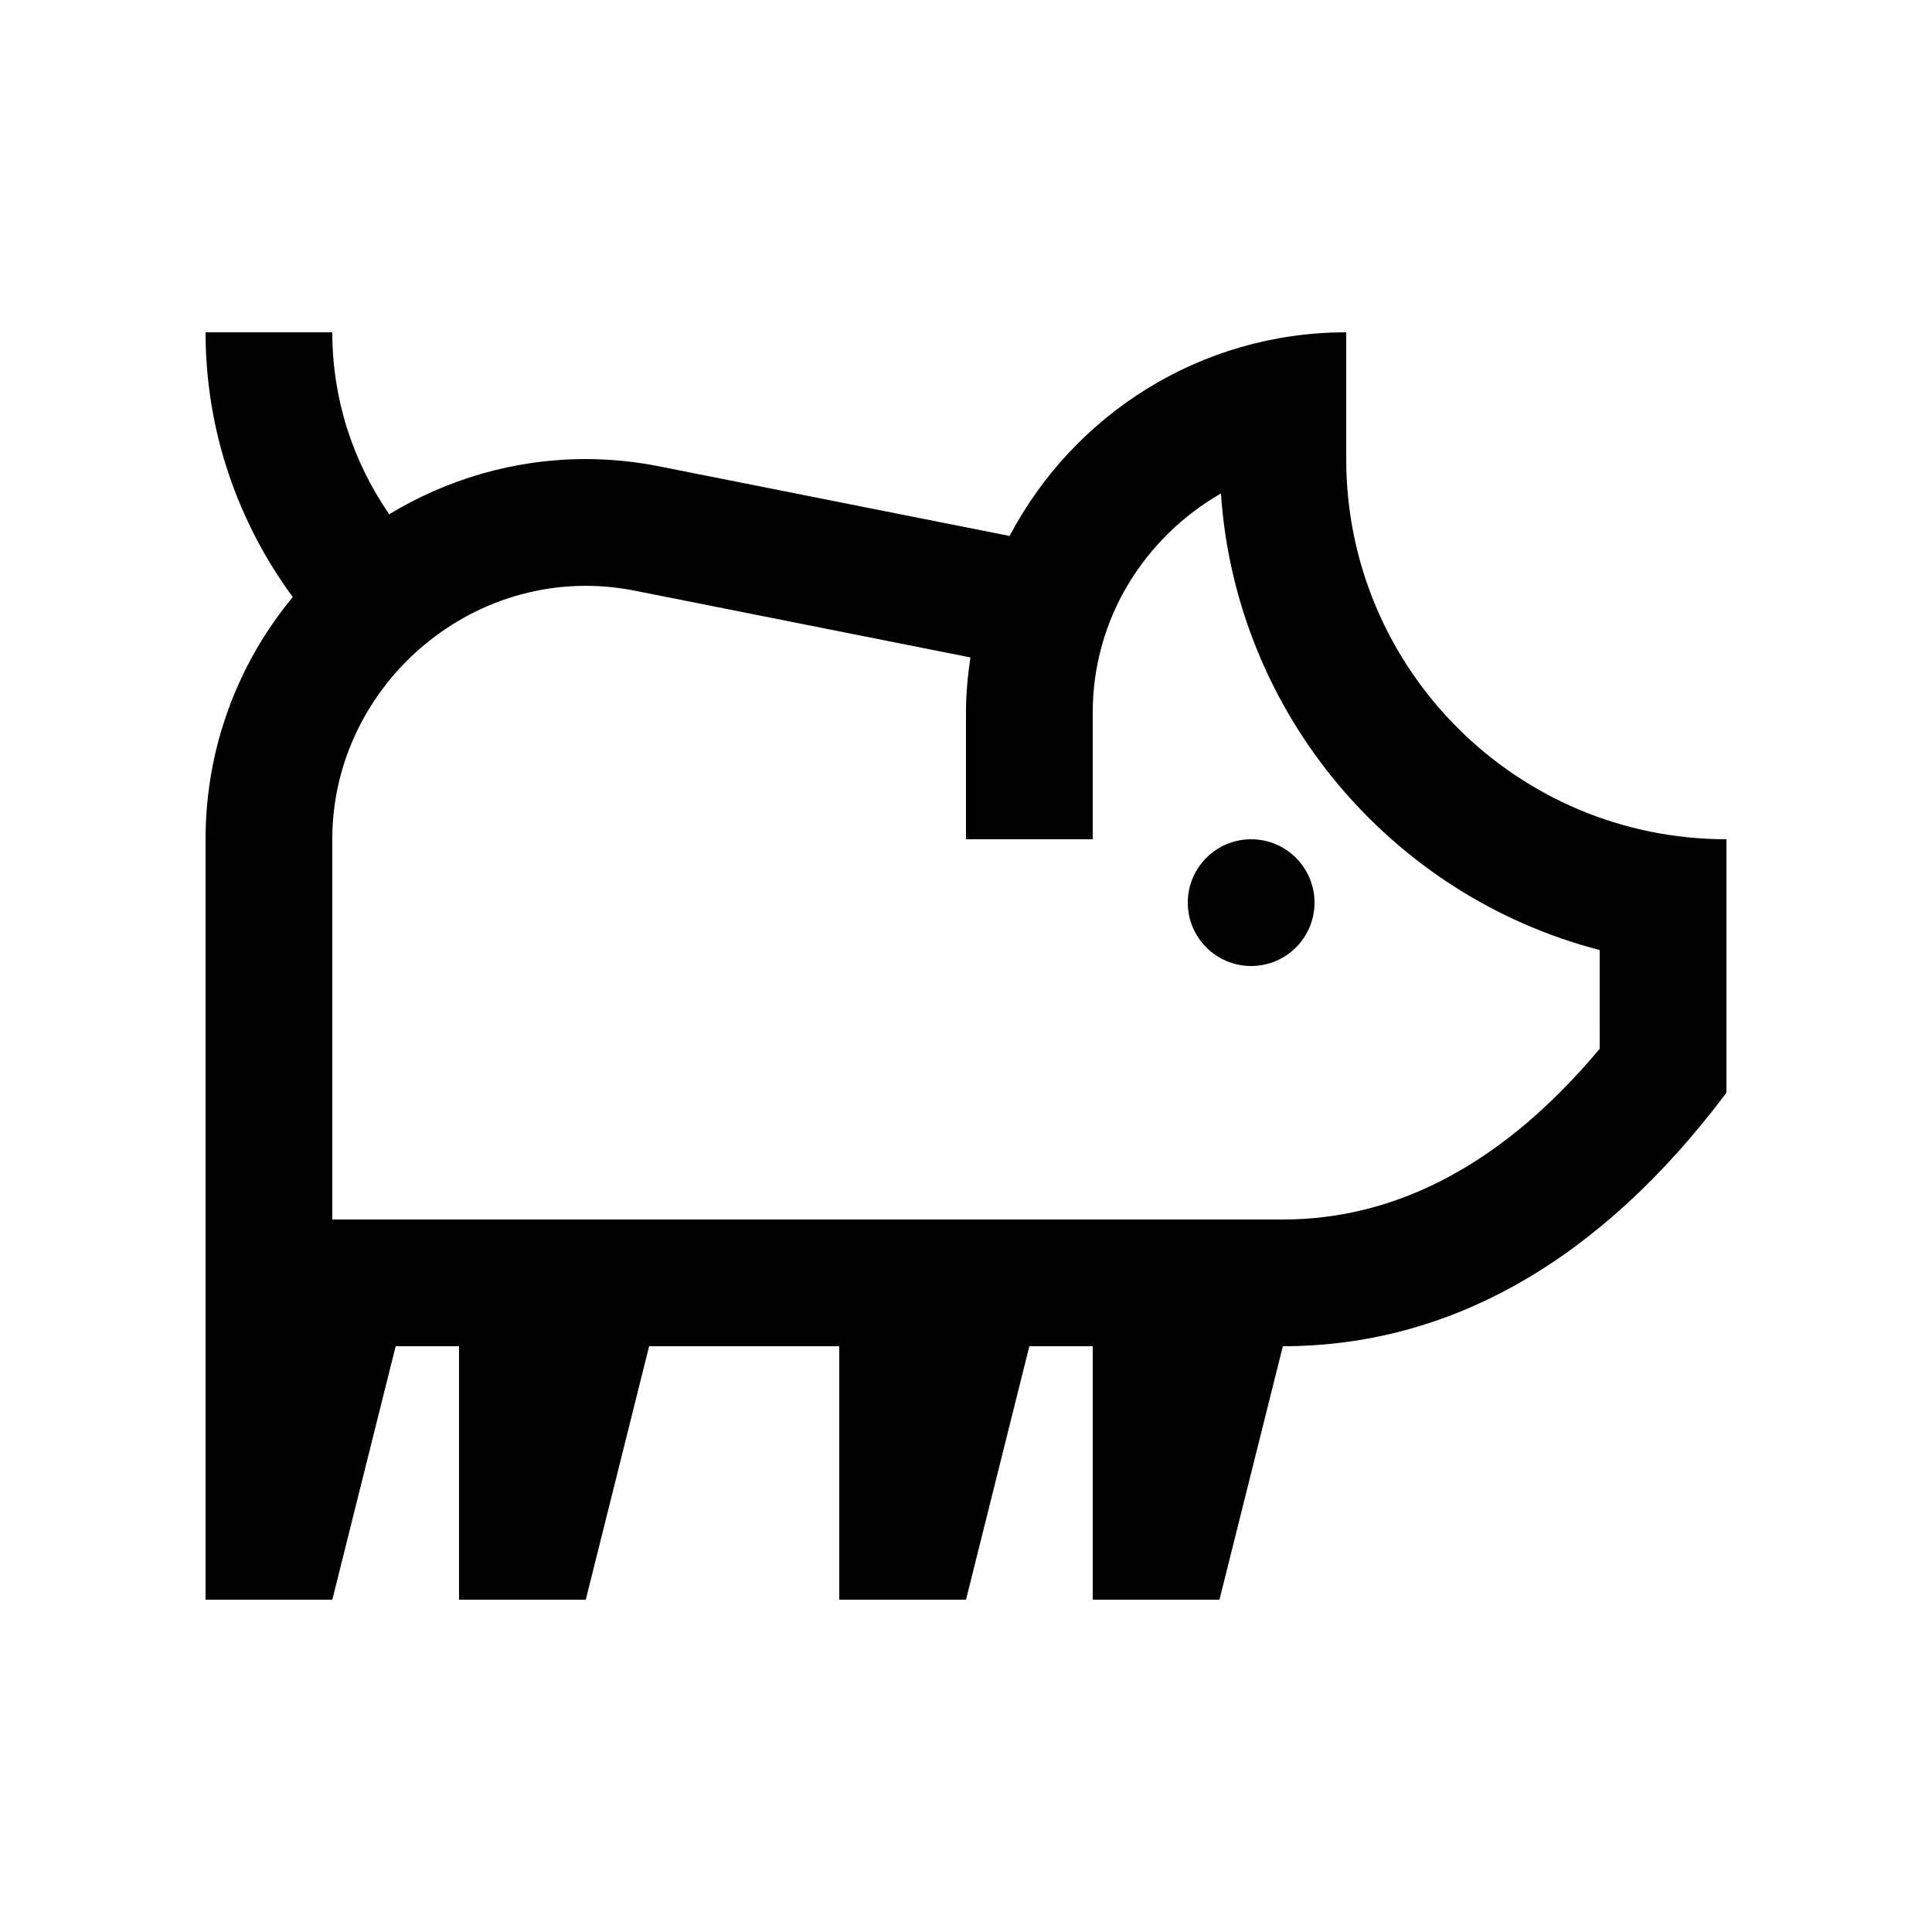 <?xml version="1.0" encoding="UTF-8"?>
<!-- Uploaded to: ICON Repo, www.iconrepo.com, Generator: ICON Repo Mixer Tools -->
<svg fill="#000000" width="800px" height="800px" version="1.1" viewBox="144 144 512 512" xmlns="http://www.w3.org/2000/svg">
 <g>
  <path d="m500.76 265.64v-33.574c-38.754 0-72.336 21.914-89.199 53.973l-92.66-18.41c-6.367-1.281-12.957-1.969-19.68-1.969-19.074 0-36.848 5.41-52.074 14.621-9.742-14.102-15.086-30.73-15.086-48.215h-33.586c0 26.273 8.66 50.48 23.109 70.164-14.434 17.434-23.109 39.801-23.109 64.184v201.52h33.59l16.789-67.172h16.793v67.18l33.59-0.004 16.789-67.176h50.383v67.18l33.59-0.004 16.789-67.176h16.797v67.18h33.582l16.801-67.18c44.047 0 83.949-22.387 117.55-67.168v-67.184c-55.648 0-100.76-45.133-100.76-100.77zm67.172 156.3c-25.105 30.023-53.312 45.242-83.965 45.242h-251.91v-100.76c0-41.395 38.508-74.227 80.297-65.859l88.82 17.664c-0.707 4.769-1.18 9.621-1.18 14.609v33.582h33.59v-33.582c0-24.93 13.789-46.453 33.977-58.059 3.953 58.438 45.348 106.77 100.37 120.99l0.004 26.176z"/>
  <path d="m492.36 383.21c0 9.273-7.519 16.793-16.793 16.793-9.273 0-16.793-7.519-16.793-16.793 0-9.273 7.519-16.793 16.793-16.793 9.273 0 16.793 7.519 16.793 16.793"/>
 </g>
</svg>